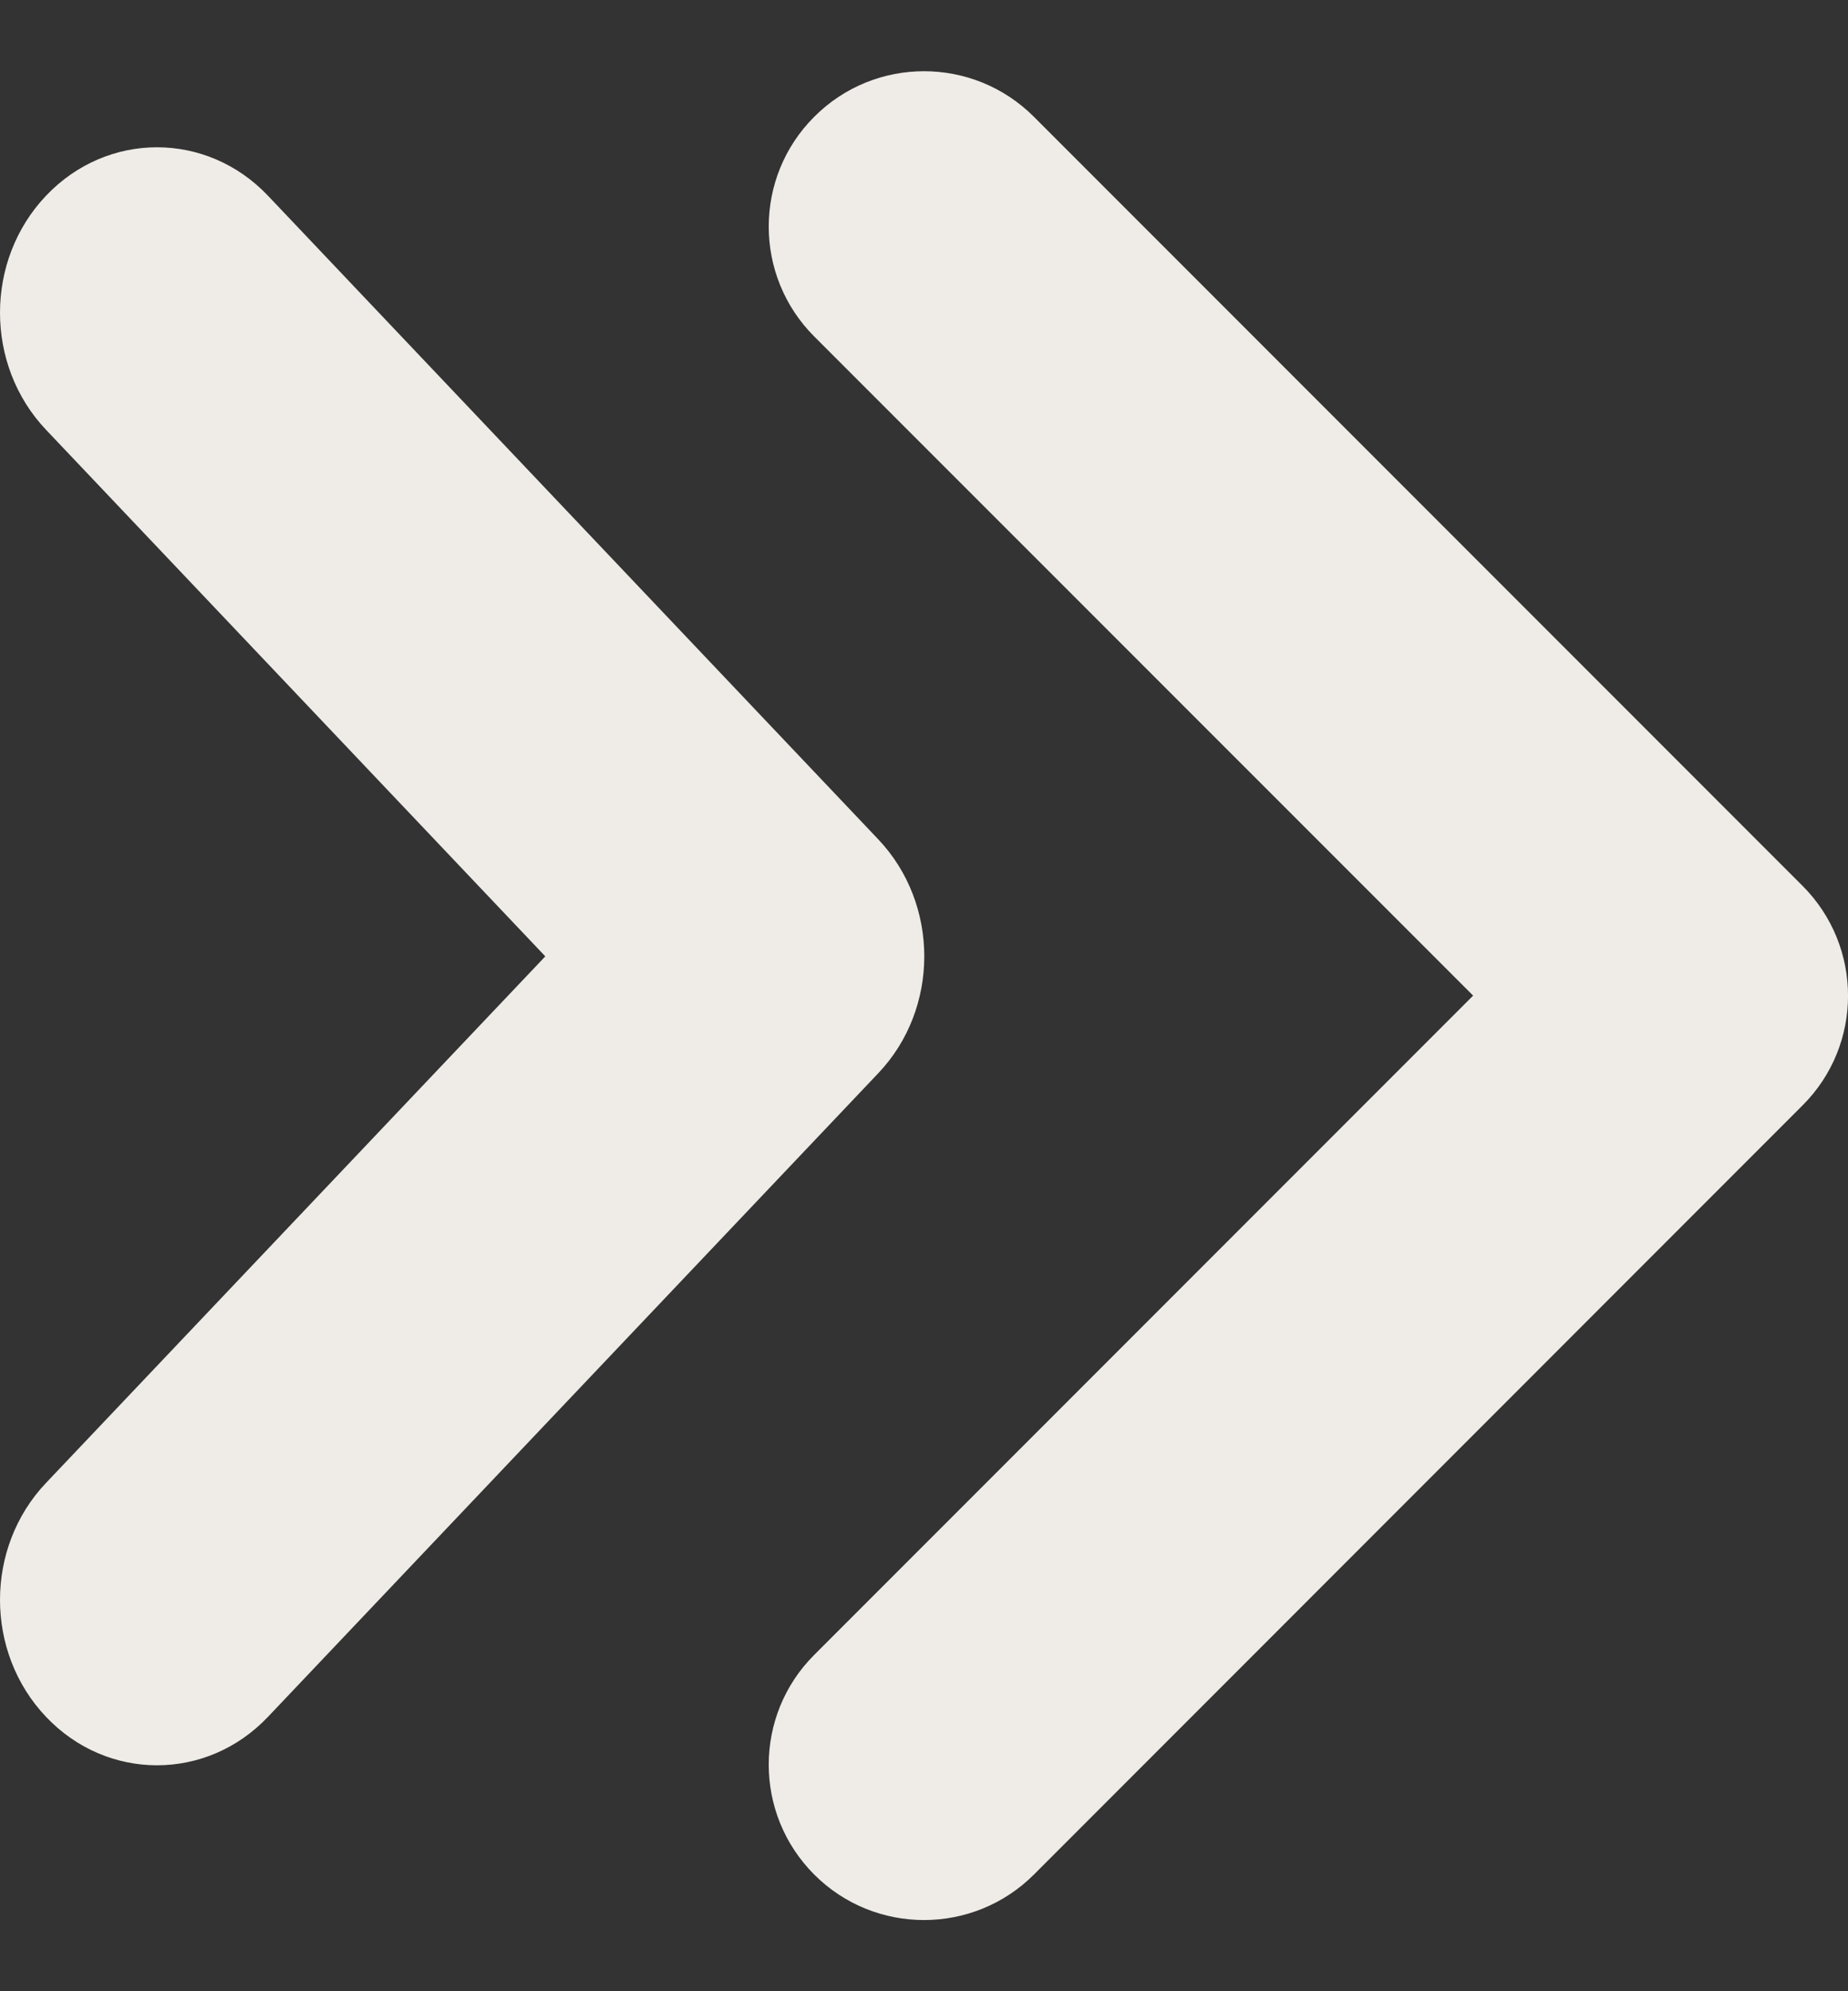 <svg xmlns="http://www.w3.org/2000/svg" width="13" height="14" viewBox="0 0 13 14" fill="none"><rect x="0" y="0" width="13" height="14" fill="#333333" stroke="none"/><path d="M12.68 6.228L7.273 0.821C6.846 0.394 6.154 0.394 5.728 0.821C5.301 1.247 5.301 1.939 5.728 2.366L10.363 7L5.728 11.635C5.301 12.061 5.301 12.753 5.728 13.18C6.154 13.606 6.846 13.606 7.273 13.18L12.68 7.772C13.107 7.347 13.107 6.655 12.68 6.228ZM6.178 5.901L1.885 1.376C1.454 0.922 0.755 0.922 0.324 1.376C-0.108 1.83 -0.108 2.567 0.324 3.022L3.836 6.724L0.324 10.426C-0.108 10.88 -0.108 11.617 0.324 12.071C0.755 12.525 1.454 12.525 1.885 12.071L6.178 7.546C6.61 7.092 6.61 6.356 6.178 5.901Z" fill="#EFECE7"></path></svg>